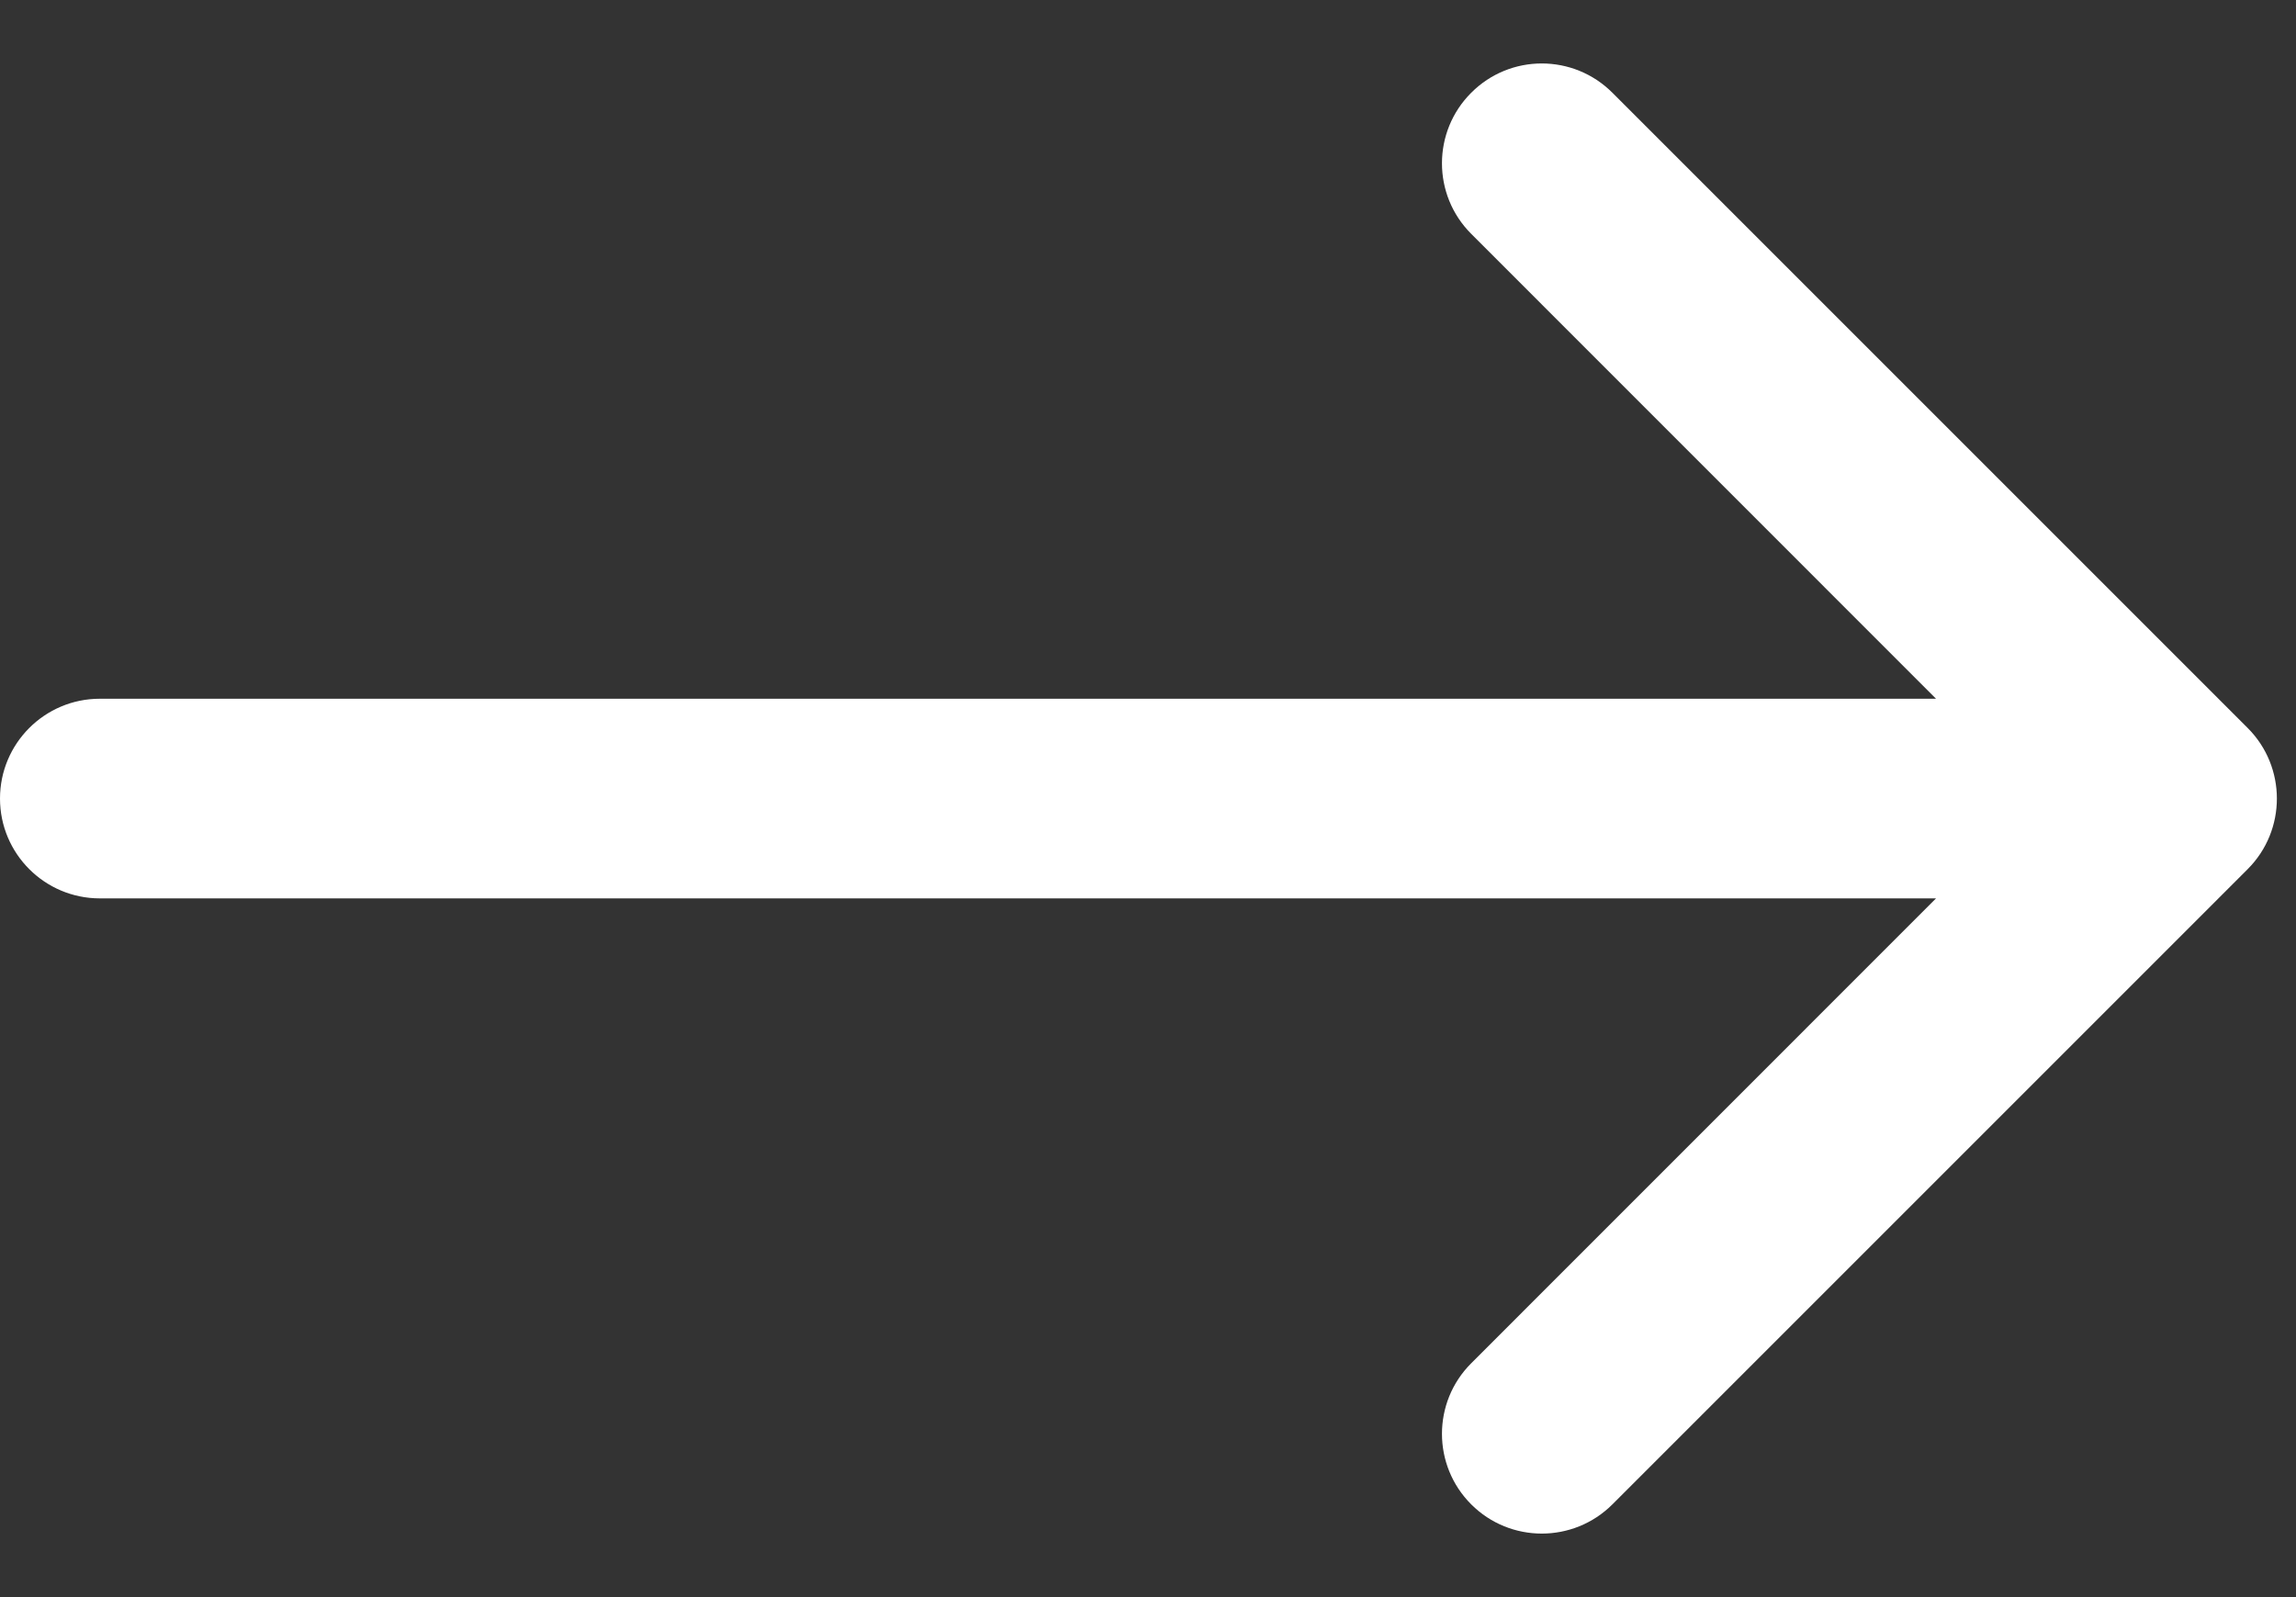 <svg width="23" height="16" viewBox="0 0 23 16" fill="none" xmlns="http://www.w3.org/2000/svg">
<rect x="0" y="0" width="23" height="16" fill="#333333" stroke="none"/>
<path fill-rule="evenodd" clip-rule="evenodd" d="M16.152 0.929L22.516 7.293C22.906 7.683 22.906 8.317 22.516 8.707L16.152 15.071C15.761 15.461 15.128 15.461 14.738 15.071C14.347 14.681 14.347 14.047 14.738 13.657L19.394 9H1C0.448 9 0 8.552 0 8C0 7.448 0.448 7 1 7H19.394L14.738 2.343C14.347 1.953 14.347 1.319 14.738 0.929C15.128 0.538 15.761 0.538 16.152 0.929Z" fill="white"/>
</svg>
